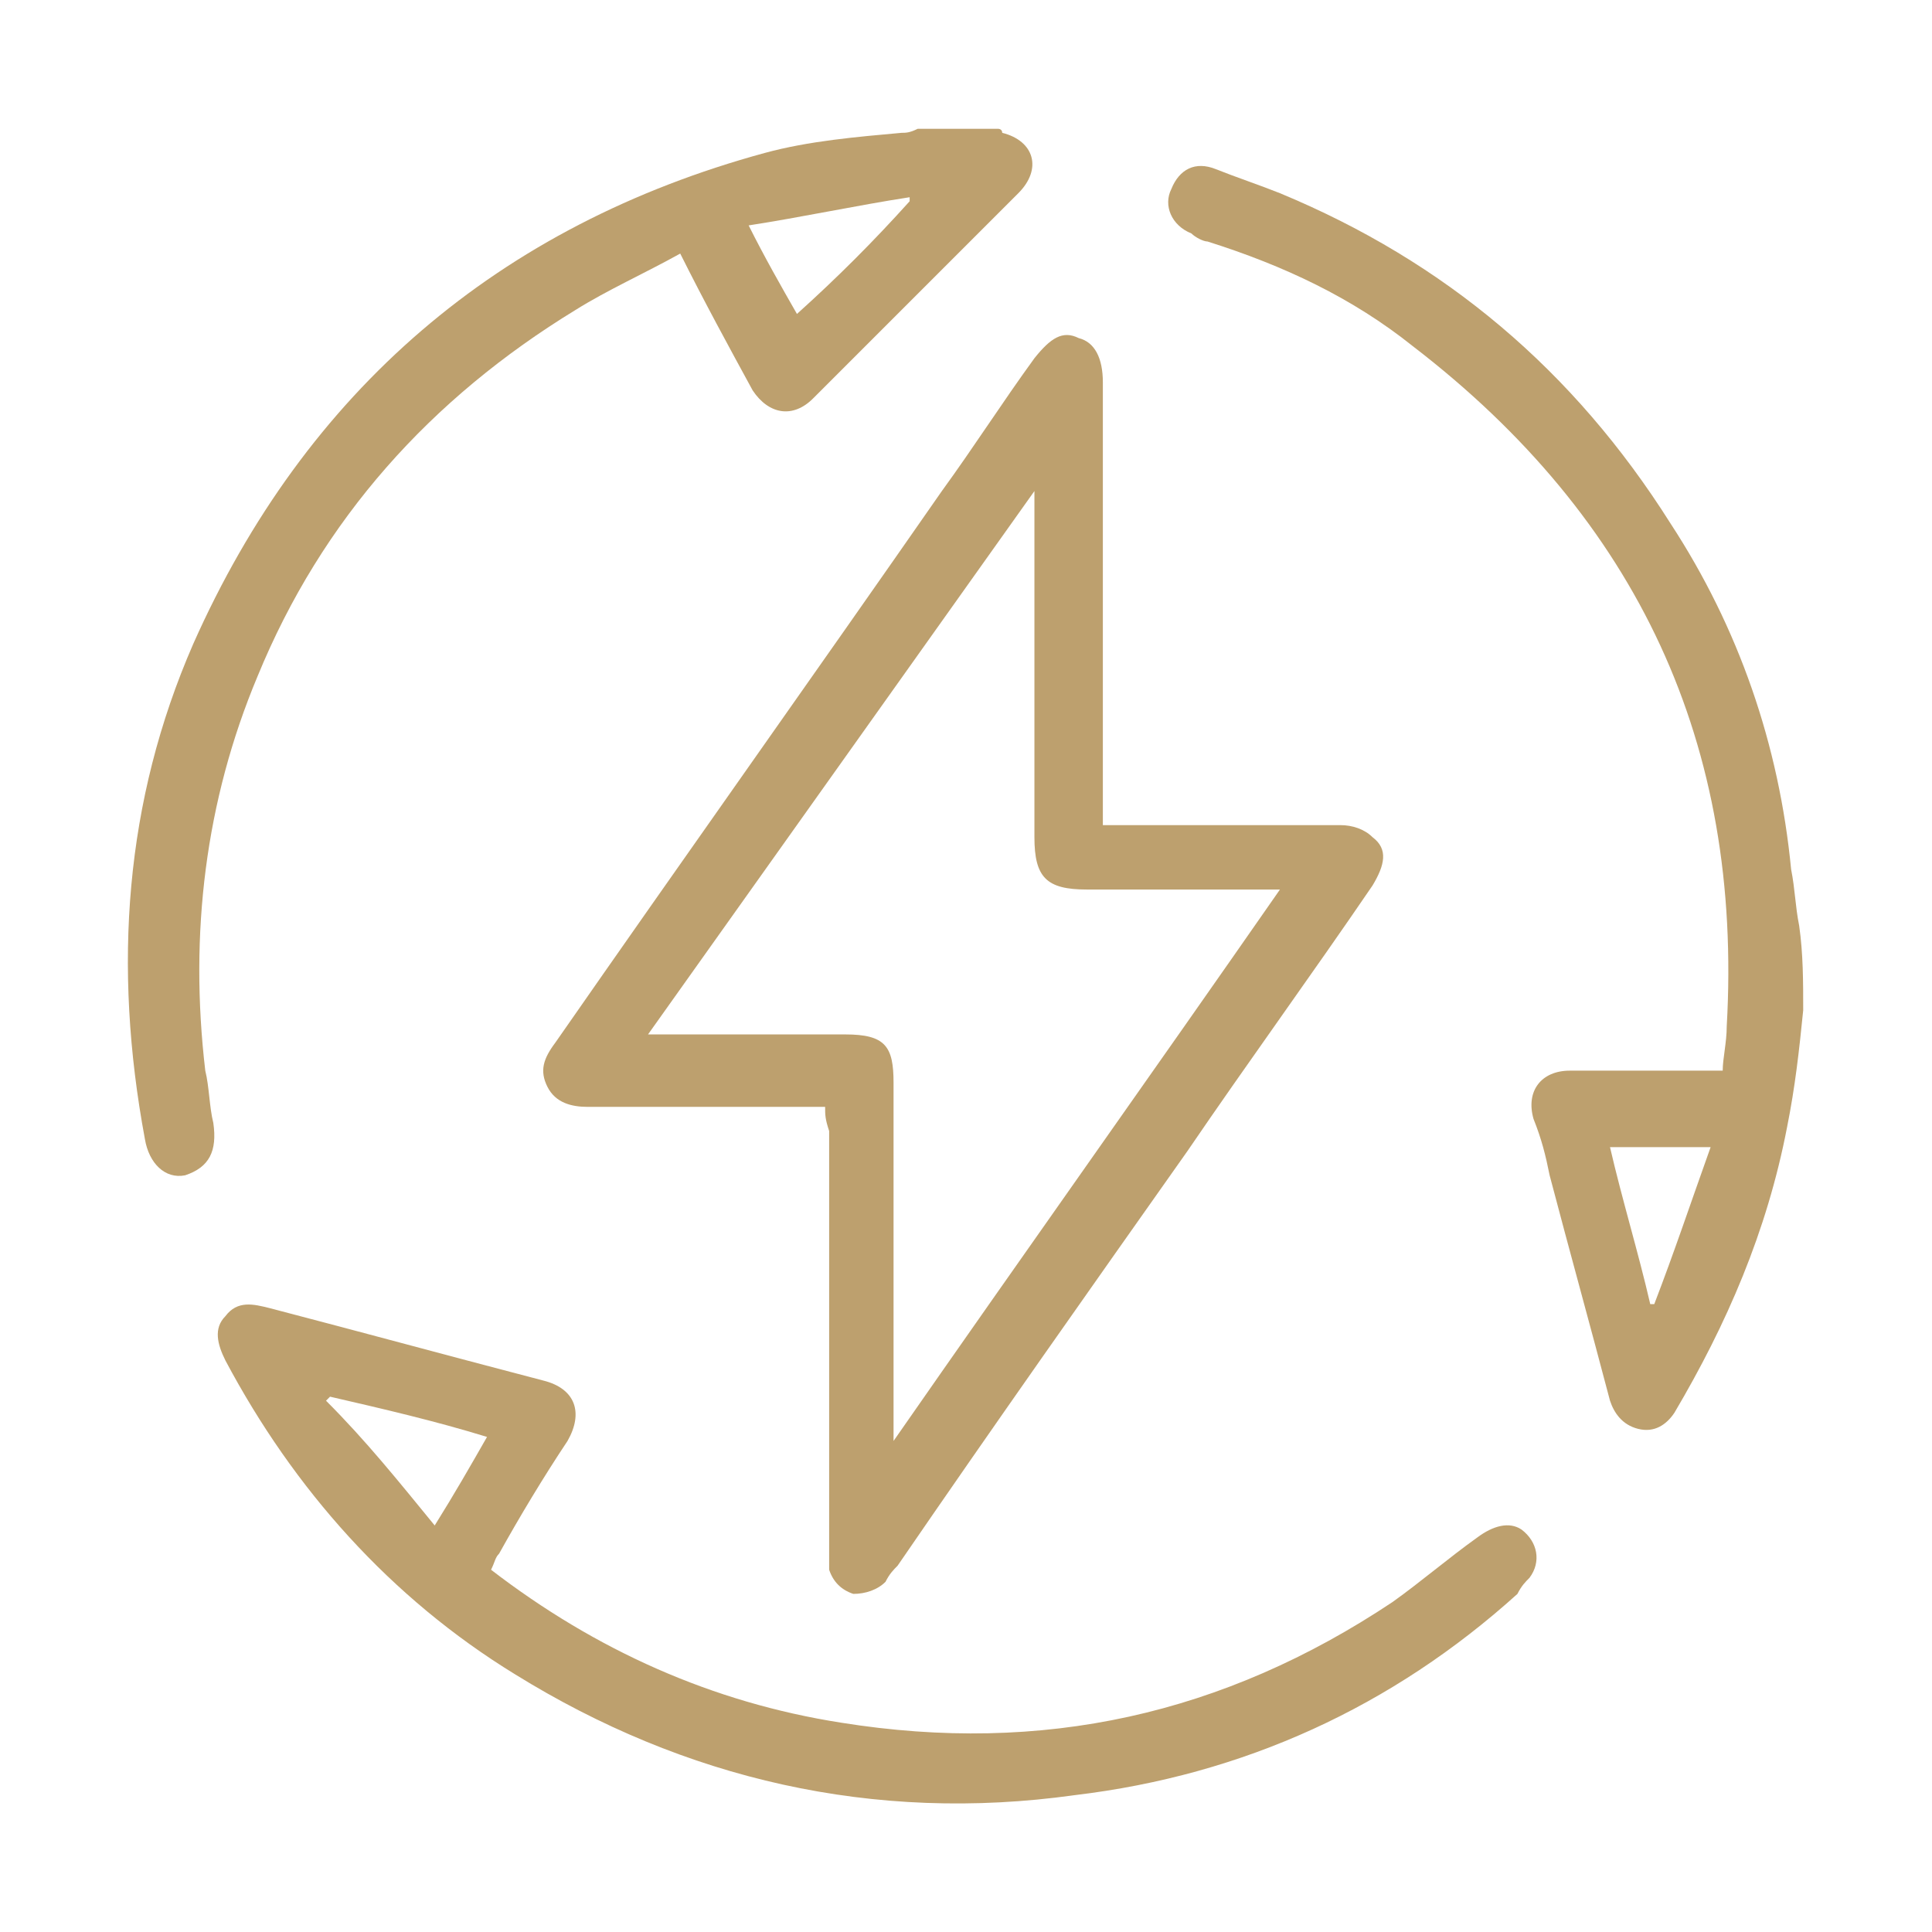 <?xml version="1.0" encoding="utf-8"?>
<!-- Generator: Adobe Illustrator 24.0.2, SVG Export Plug-In . SVG Version: 6.00 Build 0)  -->
<svg version="1.1" xmlns="http://www.w3.org/2000/svg" xmlns:xlink="http://www.w3.org/1999/xlink" x="0px" y="0px"
	 viewBox="0 0 48 48" style="enable-background:new 0 0 48 48;" xml:space="preserve">
<style type="text/css">
	.st0{display:none;}
	.st1{display:inline;}
	.st2{clip-path:url(#SVGID_2_);fill:#1D71B8;}
	.st3{clip-path:url(#SVGID_2_);fill:#FFFFFF;}
	.st4{clip-path:url(#SVGID_4_);fill:#1D71B8;}
	.st5{clip-path:url(#SVGID_4_);fill:#FFFFFF;}
	.st6{clip-path:url(#SVGID_4_);fill:none;stroke:#76AADB;stroke-miterlimit:10;}
	.st7{clip-path:url(#SVGID_4_);fill:#76AADB;}
	.st8{display:inline;fill:#1D71B8;}
	.st9{display:inline;fill:#FFFFFF;}
	.st10{fill:#BDA06E;}
</style>
<g id="Capa_1" class="st0">
	<g class="st1">
		<path class="st10" d="M31.1,44.9c-0.6-0.6-1.2-1.1-1.8-1.7c-0.4-0.4-0.8-0.8-1.2-1.2c-0.6-0.7-0.8-1.4-0.5-2.3c0-0.1,0-0.3,0-0.5
			c-1.4-3,0.8-6.4,4.2-6.4c0.6,0,1-0.2,1.3-0.6c0.4-0.4,0.8-0.8,1.2-1.2c1-1,1.8-1.2,3.2-0.9c0-0.1,0.1-0.2,0.1-0.4
			c0.5-1.4,0.9-2.8,1.4-4.1c0.4-1.1,1.2-1.8,2.4-1.9c1.4-0.1,2.5,0.8,2.8,2.3c0.1,0.9-0.1,1.7-0.3,2.5c-0.5,2.4-1.1,4.8-2,7.1
			c-0.5,1.4-1.3,2.5-2.5,3.4c-2.6,2-5.1,4-7.7,5.9C31.4,44.9,31.2,44.9,31.1,44.9z M31.4,43c0.1,0,0.1,0,0.1,0
			c2.3-1.8,4.7-3.6,7-5.5c0.4-0.4,0.9-0.8,1.1-1.3c0.4-0.6,0.7-1.4,0.9-2.1c0.8-2.2,1.3-4.6,1.8-6.9c0.1-0.5,0.1-1-0.1-1.4
			c-0.2-0.4-0.6-0.6-1-0.5c-0.4,0.1-0.7,0.4-0.8,0.8c-0.5,1.5-1,3.1-1.5,4.6c-0.1,0.2,0,0.5,0.1,0.6c0.4,0.8,0.5,1.6,0.2,2.4
			c-0.5,1.3-1.6,2-2.6,2.9c-0.3,0.2-0.7,0.1-0.9-0.1c-0.3-0.3-0.3-0.6-0.1-0.9c0.1-0.1,0.2-0.3,0.3-0.4c0.5-0.5,1-1,1.5-1.5
			c0.6-0.7,0.3-1.8-0.5-2c-0.5-0.2-1,0-1.3,0.4c-0.7,0.7-1.4,1.4-2.2,2.2c-0.3,0.3-0.6,0.4-1,0.3c-0.5,0-1-0.1-1.5,0
			c-2,0.5-2.8,2.5-1.7,4.3c0.2,0.4,0.3,0.8,0,1.2c-0.2,0.3-0.2,0.5,0.1,0.7C29.9,41.5,30.6,42.2,31.4,43z"/>
	</g>
	<g class="st1">
		<path class="st10" d="M16.5,44.9c-2.7-2.1-5.5-4.3-8.2-6.4c-0.9-0.7-1.5-1.7-1.9-2.8c-1-2.3-1.6-4.8-2.1-7.2
			c-0.1-0.6-0.3-1.3-0.3-1.9c0-0.4,0.1-0.9,0.2-1.3c0.4-1.1,1.2-1.7,2.3-1.7c1.1,0,2.1,0.6,2.5,1.6c0.5,1.4,1,2.8,1.5,4.3
			c0.1,0.2,0.1,0.4,0.2,0.5c1.4-0.4,2.4,0.1,3.3,1.1c0.5,0.5,1,1,1.5,1.5c0.1,0.1,0.3,0.2,0.5,0.2c3.5-0.3,6,3.1,4.6,6.4
			c-0.1,0.2-0.1,0.4,0,0.5c0.2,0.8,0.1,1.5-0.5,2.2c-0.9,0.9-1.8,1.8-2.7,2.7c-0.1,0.1-0.3,0.2-0.5,0.3
			C16.7,44.9,16.6,44.9,16.5,44.9z M16.6,43c0.8-0.8,1.5-1.5,2.3-2.3c0.1-0.1,0.1-0.5,0-0.6c-0.3-0.5-0.3-0.8,0-1.3
			c0.4-0.6,0.5-1.3,0.4-2.1c-0.3-1.5-1.8-2.6-3.3-2.3c-0.7,0.1-1.1,0-1.5-0.5c-0.6-0.7-1.3-1.3-1.9-1.9c-0.6-0.6-1.3-0.6-1.8-0.1
			c-0.5,0.5-0.5,1.3,0.1,1.8c0.5,0.5,1,1,1.5,1.5c0.4,0.4,0.4,0.9,0.1,1.2c-0.3,0.3-0.8,0.3-1.2-0.1c-0.5-0.5-1.1-1.1-1.6-1.6
			c-0.9-1-1.1-2.3-0.4-3.5c0.1-0.1,0.1-0.3,0.1-0.4c-0.5-1.6-1.1-3.2-1.6-4.8c-0.2-0.5-0.6-0.8-1.1-0.8c-0.4,0-0.8,0.3-0.8,0.9
			c0,0.6,0.1,1.2,0.2,1.8c0.5,2.4,1.1,4.8,2,7.2c0.4,0.9,0.8,1.7,1.5,2.3c1.1,0.9,2.1,1.8,3.2,2.6C13.9,41,15.3,42,16.6,43z"/>
	</g>
	<g class="st1">
		<path class="st10" d="M17.2,19.3c-0.5-3.5-0.2-6.8,1.4-9.9c1.2-2.4,2.8-4.4,4.9-6c0.4-0.3,0.7-0.3,1.2,0c1.8,1.4,3.2,3.2,4.3,5.1
			c1.8,3.3,2.3,6.8,2,10.4c0,0.3,0,0.4,0.3,0.6c2.2,1,3.4,3.6,2.8,6c-0.4,1.6-0.8,3.1-1.2,4.6c-0.1,0.4-0.3,0.7-0.7,0.8
			c-0.4,0.1-0.7-0.1-0.9-0.4c-0.9-1.1-1.8-2.2-2.7-3.4c-0.1-0.1-0.3-0.2-0.5-0.3c0,0-0.1,0.1-0.1,0.1c0,0.5,0.1,1,0,1.5
			c-0.3,1.6-1.2,2.9-2.4,3.9c-0.3,0.3-0.7,0.6-1.1,0.8c-0.3,0.2-0.6,0.2-0.9,0.1c-1.6-1.1-3-2.4-3.5-4.3c-0.2-0.6-0.1-1.3-0.2-2
			c-0.2,0.1-0.4,0.2-0.5,0.3c-0.9,1.1-1.8,2.2-2.6,3.3c-0.2,0.3-0.5,0.6-1,0.5c-0.5-0.1-0.6-0.4-0.7-0.8c-0.4-1.4-0.8-2.9-1.1-4.3
			c-0.7-2.5,0.5-5.3,3-6.3C17.1,19.4,17.1,19.4,17.2,19.3z M28.1,25.2c0.3-1.4,0.5-2.8,0.8-4.2c0.6-2.5,0.7-4.9,0.2-7.4
			c-0.2-0.9-0.4-1.7-0.7-2.6C27,12,25.5,12.2,24,12.2c-1.5,0-3-0.2-4.4-1c-1.1,2.6-1.2,5.2-0.8,7.9c0.3,2,0.7,3.9,1.1,5.9
			c0.1,0.3,0.2,0.4,0.4,0.4c2.5,0,4.9,0,7.4,0C27.9,25.2,28,25.2,28.1,25.2z M24,5c-1.5,1.3-2.8,2.8-3.7,4.6c1.2,1.3,6.2,1.2,7.4,0
			C26.7,7.9,25.5,6.3,24,5z M24.1,31.5c0.6-0.6,1.2-1.2,1.7-1.9c0.5-0.7,0.7-1.4,0.6-2.3c0-0.3-0.1-0.5-0.5-0.5c-1,0-2,0-3.1,0
			c-0.4,0-0.8,0-1.1,0C21.2,28.3,22.2,30.3,24.1,31.5z M16.3,28.3c0.1-0.1,0.1-0.1,0.2-0.1c0.6-0.8,1.2-1.5,1.8-2.3
			c0.1-0.1,0.1-0.3,0.1-0.4c-0.1-0.6-0.2-1.2-0.3-1.8c-0.2-0.9-0.3-1.8-0.5-2.7c-1.1,0.5-1.9,1.7-2,2.9
			C15.4,25.5,16.1,26.8,16.3,28.3z M31.6,28.3c0.3-1,0.5-2,0.8-2.9c0.2-0.7,0.2-1.5,0-2.2c-0.3-1-0.8-1.7-1.8-2.2
			c-0.3,1.6-0.6,3.1-0.9,4.7c0,0.1,0,0.2,0.1,0.3C30.4,26.8,31,27.5,31.6,28.3z"/>
	</g>
	<g class="st1">
		<path class="st10" d="M24,22.1c-2.4,0-4.3-1.9-4.3-4.3c0-2.3,1.9-4.3,4.3-4.3c2.3,0,4.3,2,4.3,4.3C28.3,20.2,26.3,22.1,24,22.1z
			 M24,20.5c1.4,0,2.7-1.2,2.7-2.6c0-1.4-1.2-2.7-2.6-2.7c-1.4,0-2.7,1.2-2.7,2.6C21.3,19.3,22.5,20.5,24,20.5z"/>
	</g>
</g>
<g id="Capa_2">
	<g>
		<path class="st10" d="M24.8,3.2c0,0,0.1,0,0.1,0.1c0.8,0.2,1,0.9,0.4,1.5c-1.7,1.7-3.4,3.4-5.1,5.1c-0.5,0.5-1.1,0.4-1.5-0.2
			c-0.6-1.1-1.2-2.2-1.8-3.4c-0.9,0.5-1.8,0.9-2.6,1.4c-3.6,2.2-6.3,5.2-7.9,9.1c-1.3,3.1-1.7,6.4-1.3,9.8c0.1,0.4,0.1,0.9,0.2,1.3
			c0.1,0.7-0.1,1.1-0.7,1.3c-0.5,0.1-0.9-0.3-1-0.9C2.8,24,3.1,19.9,4.8,16C7.6,9.7,12.4,5.6,19,3.8c1.1-0.3,2.3-0.4,3.4-0.5
			c0.1,0,0.2,0,0.4-0.1C23.5,3.2,24.1,3.2,24.8,3.2z M22.6,5c0,0,0-0.1,0-0.1c-1.3,0.2-2.7,0.5-4,0.7c0.4,0.8,0.8,1.5,1.2,2.2
			C20.8,6.9,21.7,6,22.6,5z"/>
	</g>
	<g>
		<path class="st10" d="M44.8,25.1c-0.1,1-0.2,1.9-0.4,2.9c-0.5,2.6-1.5,4.9-2.8,7.1c-0.2,0.3-0.5,0.5-0.9,0.4
			c-0.4-0.1-0.6-0.4-0.7-0.7c-0.5-1.9-1-3.7-1.5-5.6c-0.1-0.5-0.2-0.9-0.4-1.4c-0.2-0.7,0.2-1.2,0.9-1.2c1.3,0,2.5,0,3.8,0
			c0-0.3,0.1-0.7,0.1-1.1c0.4-7-2.2-12.6-7.8-16.9c-1.5-1.2-3.2-2-5.1-2.6c-0.1,0-0.3-0.1-0.4-0.2c-0.5-0.2-0.7-0.7-0.5-1.1
			c0.2-0.5,0.6-0.7,1.1-0.5c0.5,0.2,1.1,0.4,1.6,0.6c4.1,1.7,7.3,4.4,9.7,8.2c1.7,2.6,2.7,5.5,3,8.6c0.1,0.5,0.1,0.9,0.2,1.4
			C44.8,23.7,44.8,24.4,44.8,25.1z M40,28.5c0.3,1.3,0.7,2.6,1,3.9c0,0,0.1,0,0.1,0c0.5-1.3,0.9-2.5,1.4-3.9
			C41.7,28.5,40.9,28.5,40,28.5z"/>
	</g>
	<g>
		<path class="st10" d="M20.5,27.5c-1.5,0-2.9,0-4.3,0c-0.5,0-1.1,0-1.6,0c-0.4,0-0.8-0.1-1-0.5c-0.2-0.4-0.1-0.7,0.2-1.1
			c3.2-4.6,6.4-9.1,9.6-13.7c0.8-1.1,1.5-2.2,2.3-3.3c0.4-0.5,0.7-0.7,1.1-0.5c0.4,0.1,0.6,0.5,0.6,1.1c0,3.5,0,7,0,10.5
			c0,0.2,0,0.3,0,0.5c0.2,0,0.3,0,0.5,0c1.8,0,3.6,0,5.4,0c0.3,0,0.6,0.1,0.8,0.3c0.4,0.3,0.3,0.7,0,1.2c-1.5,2.2-3.1,4.4-4.6,6.6
			c-2.4,3.4-4.8,6.8-7.2,10.3c-0.1,0.1-0.2,0.2-0.3,0.4c-0.2,0.2-0.5,0.3-0.8,0.3c-0.3-0.1-0.5-0.3-0.6-0.6c0-0.2,0-0.4,0-0.6
			c0-3.4,0-6.9,0-10.3C20.5,27.8,20.5,27.7,20.5,27.5z M25.7,12.2C25.7,12.2,25.7,12.2,25.7,12.2c-3.2,4.5-6.4,9-9.6,13.5
			c1.7,0,3.3,0,4.9,0c1,0,1.2,0.3,1.2,1.2c0,2.8,0,5.6,0,8.4c0,0.1,0,0.3,0,0.5c3.2-4.6,6.4-9.1,9.6-13.7c-0.2,0-0.4,0-0.5,0
			c-1.4,0-2.9,0-4.3,0c-1,0-1.3-0.3-1.3-1.3c0-2.8,0-5.6,0-8.4C25.7,12.5,25.7,12.3,25.7,12.2z"/>
	</g>
	<g>
		<path class="st10" d="M12.2,39c2.6,2,5.5,3.3,8.7,3.8c5,0.8,9.5-0.2,13.7-3c0.7-0.5,1.4-1.1,2.1-1.6c0.4-0.3,0.8-0.4,1.1-0.2
			c0.4,0.3,0.5,0.8,0.2,1.2c-0.1,0.1-0.2,0.2-0.3,0.4c-3.1,2.8-6.8,4.5-11,5c-5,0.7-9.7-0.4-13.9-3c-3.1-1.9-5.5-4.6-7.2-7.8
			c-0.2-0.4-0.3-0.8,0-1.1c0.3-0.4,0.7-0.3,1.1-0.2c2.3,0.6,4.5,1.2,6.8,1.8c0.8,0.2,1,0.8,0.6,1.5c-0.6,0.9-1.2,1.9-1.7,2.8
			C12.3,38.7,12.3,38.8,12.2,39z M10.8,37.9c0.5-0.8,0.9-1.5,1.3-2.2c-1.3-0.4-2.6-0.7-3.9-1c0,0-0.1,0.1-0.1,0.1
			C9.1,35.8,9.9,36.8,10.8,37.9z"/>
	</g>
</g>
</svg>
